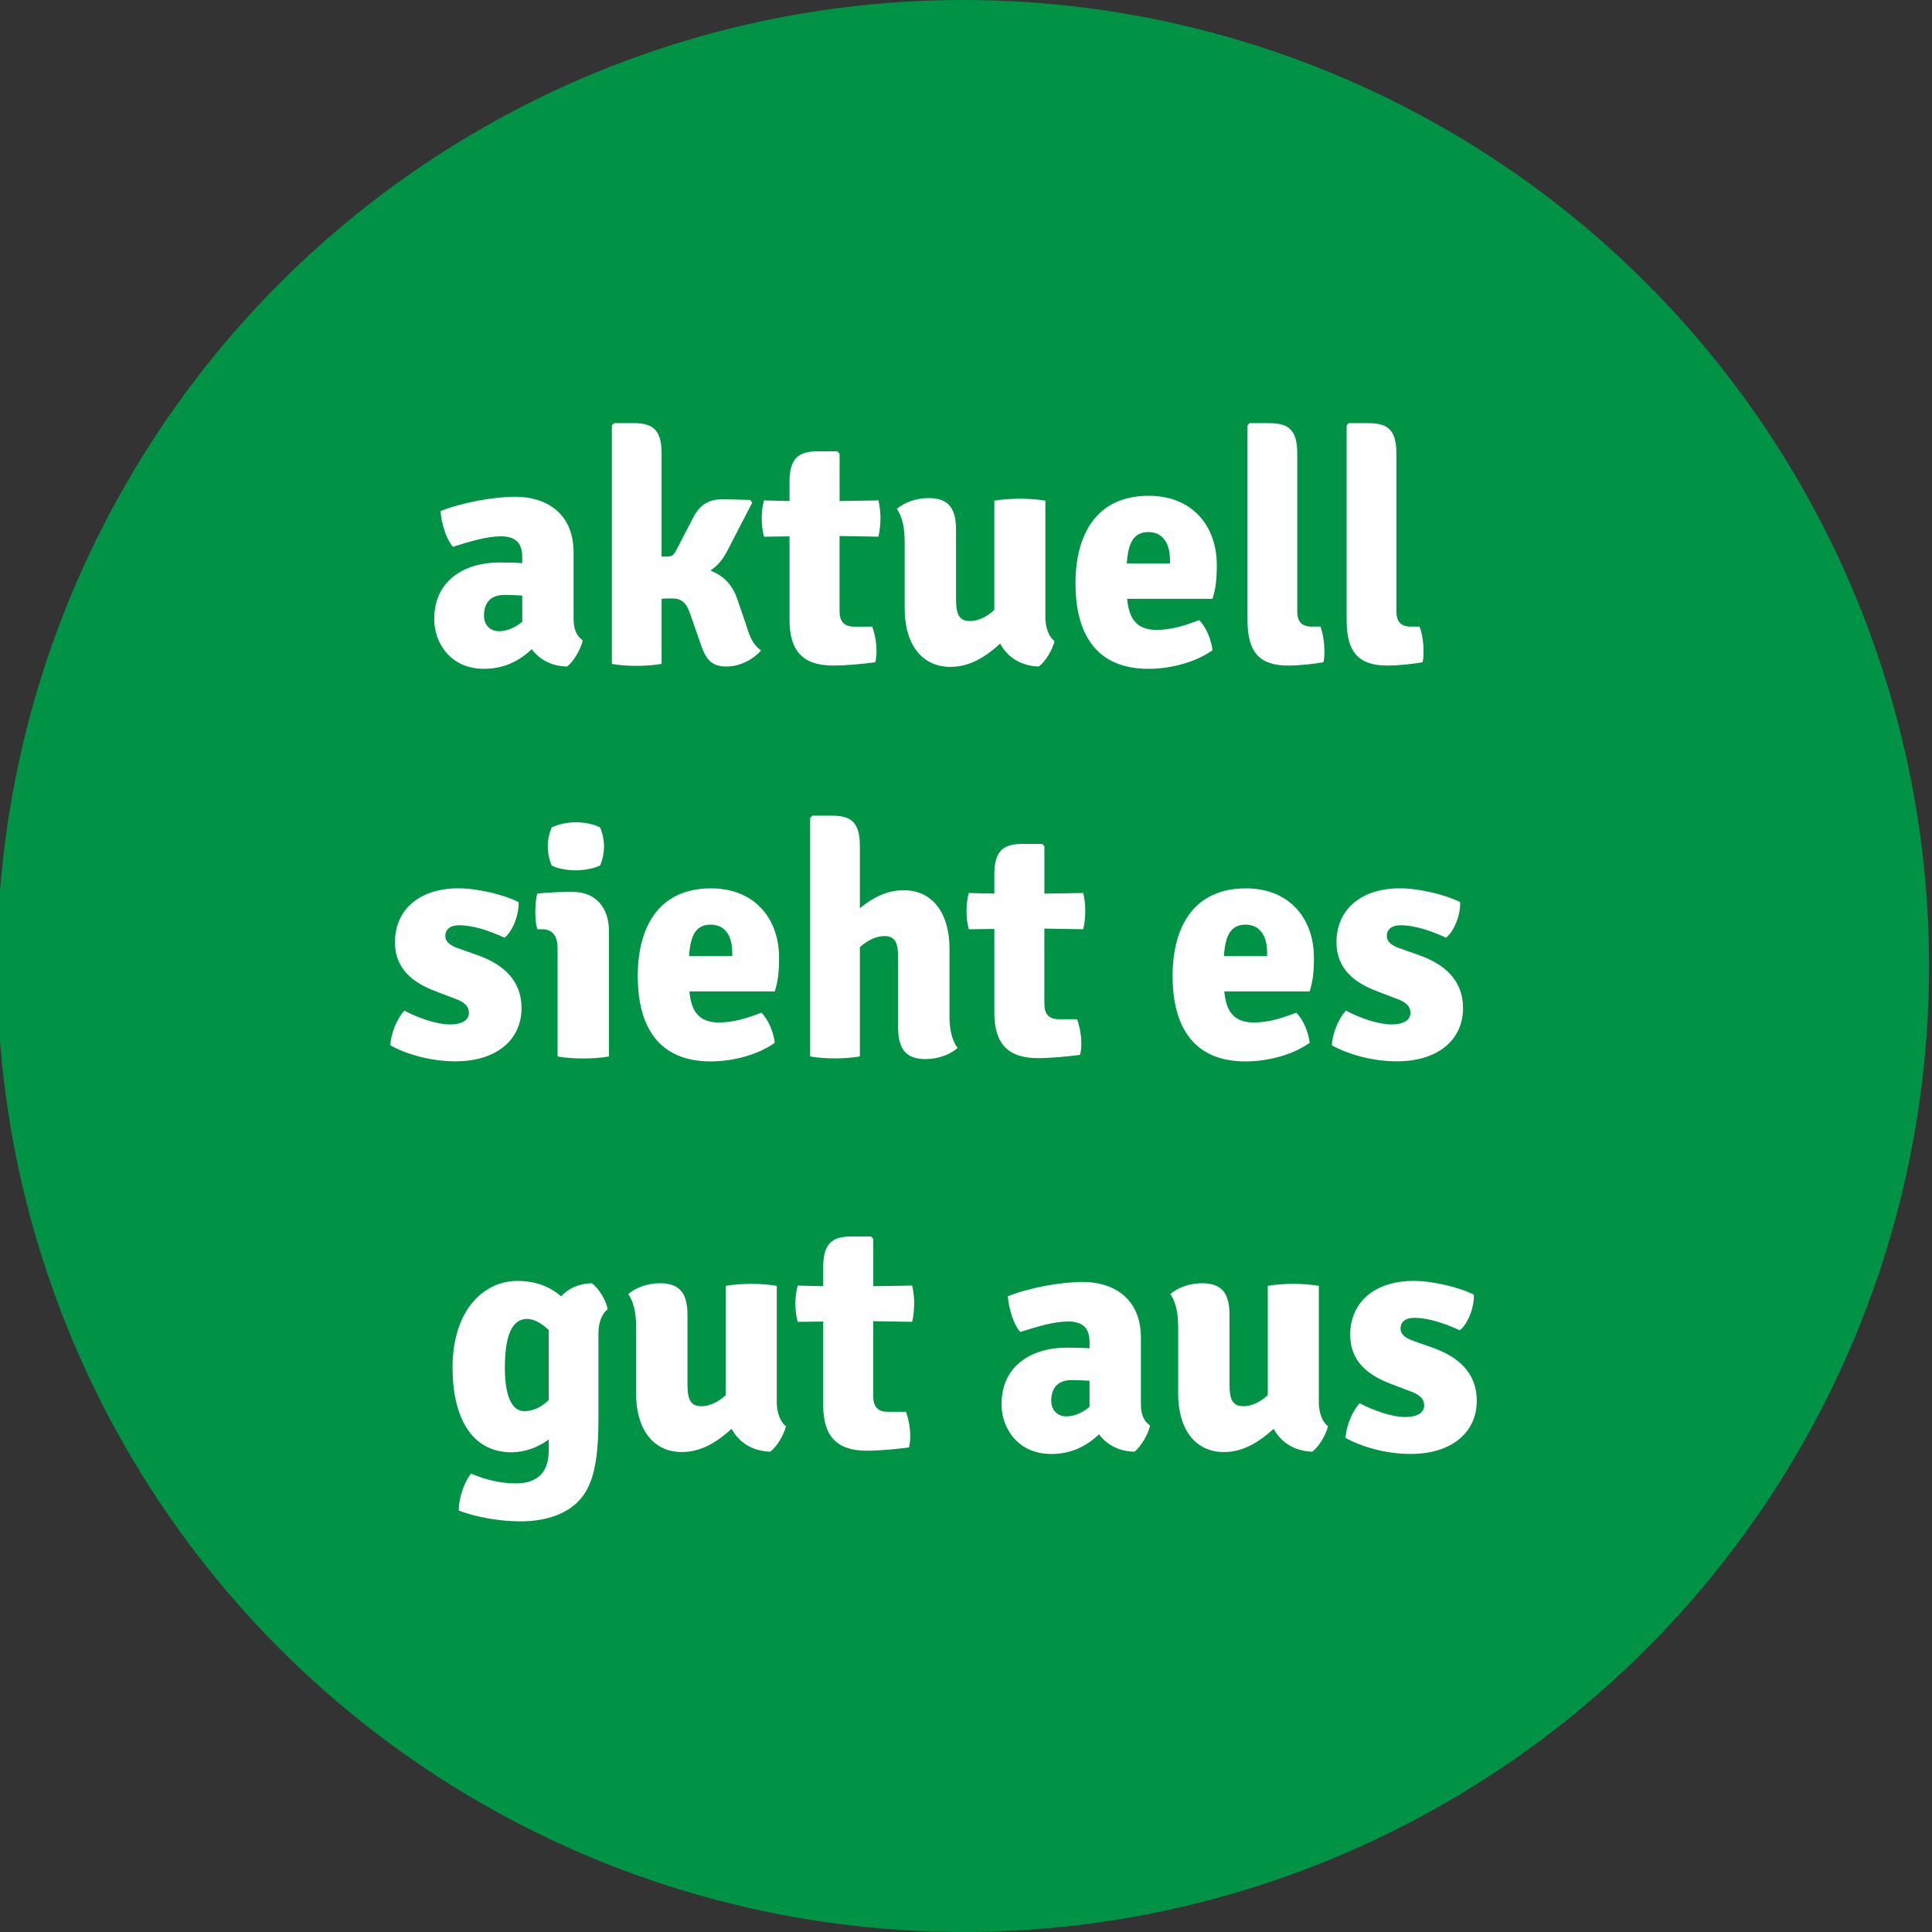 <?xml version="1.0" encoding="UTF-8"?>
<svg id="Ebene_1" data-name="Ebene 1" xmlns="http://www.w3.org/2000/svg" viewBox="0 0 566.93 566.93">
  <rect x="0" y="0" width="566.93" height="566.93" fill="#333333" stroke="none"/>
  <defs>
    <style>
      .cls-1 {
        fill: #009245;
      }

      .cls-2 {
        fill: #fff;
      }
    </style>
  </defs>
  <circle class="cls-1" cx="282.61" cy="283.46" r="283.46"/>
  <g>
    <path class="cls-2" d="M166.4,195.59c-4.9-.1-8.26-2.3-10.37-5.09-3.36,3.17-7.78,5.76-14.02,5.76-9.89,0-14.59-7.68-14.59-14.59,0-11.52,9.12-16.61,19.01-16.61,1.73,0,4.32,0,6.82.19v-1.82c0-4.03-1.92-6.05-6.24-6.05s-9.12,1.54-14.11,3.07c-2.11-2.5-3.26-6.72-3.65-10.46,6.43-2.59,15.74-4.22,21.98-4.22,8.35,0,17.09,4.22,17.09,16.41v19.49c0,2.78.77,4.9,2.69,6.24-.58,2.59-2.69,6.24-4.61,7.68ZM153.25,182.44v-7.68c-1.92-.1-3.84-.19-5.18-.19-4.32,0-6.05,2.5-6.05,6.14,0,2.59,1.73,4.51,4.42,4.51,2.21,0,4.61-.96,6.82-2.78Z"/>
    <path class="cls-2" d="M218.72,182.72c1.06,3.36,1.92,6.24,4.61,8.16-2.4,2.69-6.24,4.7-10.08,4.7-4.32,0-6.05-1.82-7.68-6.72l-2.88-8.26c-1.34-4.13-2.88-4.99-5.57-4.99-1.15,0-2.11,0-2.98.1v19.1c-2.11.38-4.8.58-7.39.58s-5.09-.19-7.2-.58v-69.98l.67-.67h5.76c5.95,0,8.16,2.3,8.16,9.02v30.14h1.54c1.34,0,1.92-.29,2.69-1.73l4.99-9.6c1.82-3.65,4.42-5.47,8.45-5.47,3.17,0,5.57.1,8.35.19l.58.77-7.39,14.3c-1.25,2.4-2.78,4.22-4.9,5.66,3.65,1.34,6.43,4.03,7.87,8.26l2.4,7.01Z"/>
    <path class="cls-2" d="M258.36,152.01c0,1.92-.19,3.74-.58,5.47l-11.42-.19v22.08c0,2.88,1.25,4.51,4.22,4.51h5.38c.77,2.11,1.25,4.8,1.25,7.1,0,1.15-.1,2.4-.38,3.36-3.55.48-8.64.96-12.38.96-8.74,0-12.77-4.22-12.77-13.34v-24.57l-7.49.1c-.48-1.73-.67-3.55-.67-5.47,0-1.63.19-3.36.67-5.18l7.49.19v-5.57c0-6.62,2.3-9.02,8.16-9.02h5.86l.67.67v13.92l11.42-.19c.38,1.82.58,3.55.58,5.18Z"/>
    <path class="cls-2" d="M265.47,158.92c0-3.74-.58-7.1-2.3-9.6,2.11-1.82,5.57-3.17,9.31-3.17,6.05,0,8.06,3.26,8.06,9.31v20.35c0,4.42.86,6.43,4.13,6.43,1.82,0,4.61-.86,7.1-3.26v-32.06c2.11-.38,4.9-.58,7.49-.58s5.28.19,7.49.58v34.17c0,3.07,1.06,5.86,2.69,7.01-.58,2.59-2.69,6.05-4.61,7.49-5.38-.19-9.22-2.78-11.33-6.72-4.03,3.65-8.74,6.82-14.59,6.82-8.74,0-13.44-7.1-13.44-17.09v-19.68Z"/>
    <path class="cls-2" d="M330.75,175.72c.48,5.18,2.3,9.12,8.64,9.12,4.32,0,8.54-1.34,12.48-2.88,2.21,2.21,3.55,5.86,3.94,8.83-4.8,3.46-12.09,5.47-18.81,5.47-16.89,0-21.41-12.38-21.41-25.05,0-14.5,6.24-25.73,21.5-25.73,12.67,0,19.97,8.74,19.97,20.35,0,4.22-.29,6.72-1.25,9.89h-25.05ZM330.65,165.35h12.67v-1.06c0-4.42-1.82-8.16-6.33-8.16-4.22,0-5.95,2.98-6.34,9.22Z"/>
    <path class="cls-2" d="M387.48,183.88c.77,2.11,1.15,4.7,1.15,7.1,0,1.15,0,2.4-.29,3.36-2.88.48-6.72.96-10.37.96-8.64,0-11.9-4.22-11.9-13.34v-57.12l.58-.67h5.86c5.95,0,8.16,2.3,8.16,9.02v46.17c0,2.88,1.15,4.51,4.22,4.51h2.59Z"/>
    <path class="cls-2" d="M416.57,183.88c.77,2.11,1.15,4.7,1.15,7.1,0,1.15,0,2.4-.29,3.36-2.88.48-6.72.96-10.37.96-8.64,0-11.9-4.22-11.9-13.34v-57.12l.58-.67h5.86c5.95,0,8.16,2.3,8.16,9.02v46.17c0,2.88,1.15,4.51,4.22,4.51h2.59Z"/>
    <path class="cls-2" d="M118.69,296.58c4.22,2.21,9.5,4.03,13.34,4.03s5.57-1.44,5.57-3.36-1.25-3.26-4.42-4.32l-5.28-2.02c-6.72-2.5-12-6.62-12-14.4,0-9.7,7.3-15.84,18.62-15.84,5.76,0,13.44,1.92,17.66,4.03.19,3.55-1.73,8.64-4.13,10.46-4.03-1.82-8.83-3.65-13.44-3.65-2.59,0-3.94,1.34-3.94,3.07,0,1.63,1.06,2.69,3.65,3.65l5.95,2.11c7.3,2.59,12.77,7.29,12.77,15.45,0,9.6-7.68,15.65-19.39,15.65-7.49,0-14.69-2.21-19.1-4.7.1-3.26,1.92-7.87,4.13-10.18Z"/>
    <path class="cls-2" d="M178.69,310.02c-2.11.38-4.99.58-7.58.58s-5.28-.19-7.49-.58v-31.77c0-3.17-1.15-5.57-4.51-5.57h-1.44c-.48-1.63-.58-3.26-.58-5.09,0-1.63.1-3.65.58-5.38,2.98-.29,6.34-.48,8.45-.48h2.11c6.34,0,10.46,4.42,10.46,11.42v36.86ZM161.89,242.82c1.63-.86,4.51-1.54,7.1-1.54s5.66.67,7.1,1.54c.77,1.73,1.15,3.84,1.15,5.57s-.38,3.84-1.15,5.57c-1.44.77-4.51,1.44-7.1,1.44s-5.66-.58-7.1-1.44c-.77-1.73-1.15-3.84-1.15-5.57,0-1.82.38-3.84,1.15-5.57Z"/>
    <path class="cls-2" d="M202.3,290.92c.48,5.18,2.3,9.12,8.64,9.12,4.32,0,8.54-1.34,12.48-2.88,2.21,2.21,3.55,5.86,3.94,8.83-4.8,3.46-12.1,5.47-18.81,5.47-16.89,0-21.41-12.38-21.41-25.05,0-14.49,6.24-25.73,21.5-25.73,12.67,0,19.97,8.74,19.97,20.35,0,4.22-.29,6.72-1.25,9.89h-25.05ZM202.21,280.55h12.67v-1.06c0-4.42-1.82-8.16-6.34-8.16-4.22,0-5.95,2.98-6.34,9.22Z"/>
    <path class="cls-2" d="M278.62,298.02c0,3.74.58,7.1,2.4,9.5-2.21,1.92-5.66,3.26-9.41,3.26-6.05,0-8.06-3.26-8.06-9.31v-20.45c0-4.32-.86-6.34-4.03-6.34-2.02,0-4.7.96-7.2,3.26v32.06c-2.11.38-4.7.58-7.39.58-2.4,0-4.99-.19-7.2-.58v-69.98l.67-.67h5.76c5.95,0,8.16,2.3,8.16,9.02v18.14c3.65-2.98,7.78-5.28,12.86-5.28,8.74,0,13.44,7.1,13.44,17.09v19.68Z"/>
    <path class="cls-2" d="M318.46,267.21c0,1.92-.19,3.74-.58,5.47l-11.42-.19v22.08c0,2.88,1.25,4.51,4.22,4.51h5.38c.77,2.11,1.25,4.8,1.25,7.1,0,1.15-.1,2.4-.38,3.36-3.55.48-8.64.96-12.38.96-8.74,0-12.77-4.22-12.77-13.34v-24.57l-7.49.1c-.48-1.73-.67-3.55-.67-5.47,0-1.63.19-3.36.67-5.18l7.49.19v-5.57c0-6.62,2.3-9.02,8.16-9.02h5.86l.67.67v13.92l11.42-.19c.38,1.82.58,3.55.58,5.18Z"/>
    <path class="cls-2" d="M359.26,290.92c.48,5.18,2.3,9.12,8.64,9.12,4.32,0,8.54-1.34,12.48-2.88,2.21,2.21,3.55,5.86,3.94,8.83-4.8,3.46-12.1,5.47-18.82,5.47-16.89,0-21.41-12.38-21.41-25.05,0-14.49,6.24-25.73,21.5-25.73,12.67,0,19.97,8.74,19.97,20.35,0,4.22-.29,6.72-1.25,9.89h-25.05ZM359.16,280.55h12.67v-1.06c0-4.42-1.82-8.16-6.34-8.16-4.22,0-5.95,2.98-6.33,9.22Z"/>
    <path class="cls-2" d="M394.97,296.58c4.22,2.21,9.5,4.03,13.34,4.03s5.57-1.44,5.57-3.36-1.25-3.26-4.42-4.32l-5.28-2.02c-6.72-2.5-12-6.62-12-14.4,0-9.7,7.29-15.84,18.62-15.84,5.76,0,13.44,1.92,17.66,4.03.19,3.55-1.73,8.64-4.13,10.46-4.03-1.82-8.83-3.65-13.44-3.65-2.59,0-3.94,1.34-3.94,3.07,0,1.63,1.06,2.69,3.65,3.65l5.95,2.11c7.3,2.59,12.77,7.29,12.77,15.45,0,9.6-7.68,15.65-19.39,15.65-7.49,0-14.69-2.21-19.1-4.7.1-3.26,1.92-7.87,4.13-10.18Z"/>
    <path class="cls-2" d="M152,375.88c5.66,0,9.79,2.02,12.67,4.51,2.11-2.3,5.09-3.74,9.02-3.84,1.92,1.44,4.22,4.99,4.61,7.68-1.63,1.15-2.69,3.84-2.69,6.91v25.34c0,13.44-1.92,19.1-4.9,22.94-3.84,4.8-10.37,7.01-18.05,7.01-6.05,0-13.06-1.25-18.05-3.17,0-3.55,1.54-8.35,3.65-10.85,4.13,1.82,8.74,2.88,13.06,2.88,7.01,0,9.7-3.84,9.7-9.7v-3.17c-3.17,2.3-7.01,3.74-10.94,3.74-11.71,0-17.28-10.27-17.28-24.86,0-16.42,8.74-25.44,19.2-25.44ZM161.02,390.28c-2.21-2.11-4.51-3.26-6.34-3.26-4.7,0-6.53,5.47-6.53,14.4s2.4,12.67,5.66,12.67c2.5,0,4.99-1.06,7.2-3.26v-20.54Z"/>
    <path class="cls-2" d="M186.66,389.32c0-3.74-.58-7.1-2.3-9.6,2.11-1.82,5.57-3.17,9.31-3.17,6.05,0,8.06,3.26,8.06,9.31v20.35c0,4.42.86,6.43,4.13,6.43,1.82,0,4.61-.86,7.1-3.26v-32.06c2.11-.38,4.9-.58,7.49-.58s5.28.19,7.49.58v34.17c0,3.07,1.06,5.86,2.69,7.01-.58,2.59-2.69,6.05-4.61,7.49-5.38-.19-9.22-2.78-11.33-6.72-4.03,3.65-8.74,6.82-14.59,6.82-8.74,0-13.44-7.1-13.44-17.09v-19.68Z"/>
    <path class="cls-2" d="M268.25,382.41c0,1.92-.19,3.74-.58,5.47l-11.42-.19v22.08c0,2.88,1.25,4.51,4.22,4.51h5.38c.77,2.11,1.25,4.8,1.25,7.1,0,1.15-.1,2.4-.38,3.36-3.55.48-8.64.96-12.38.96-8.74,0-12.77-4.22-12.77-13.34v-24.57l-7.49.1c-.48-1.73-.67-3.55-.67-5.47,0-1.63.19-3.36.67-5.18l7.49.19v-5.57c0-6.62,2.3-9.02,8.16-9.02h5.86l.67.67v13.92l11.42-.19c.38,1.82.58,3.55.58,5.18Z"/>
    <path class="cls-2" d="M332.86,425.99c-4.9-.1-8.25-2.3-10.37-5.09-3.36,3.17-7.78,5.76-14.01,5.76-9.89,0-14.59-7.68-14.59-14.59,0-11.52,9.12-16.61,19.01-16.61,1.73,0,4.32,0,6.82.19v-1.82c0-4.03-1.92-6.05-6.24-6.05s-9.12,1.54-14.11,3.07c-2.11-2.5-3.26-6.72-3.65-10.46,6.43-2.59,15.74-4.22,21.98-4.22,8.35,0,17.09,4.22,17.09,16.42v19.49c0,2.78.77,4.9,2.69,6.24-.58,2.59-2.69,6.24-4.61,7.68ZM319.71,412.84v-7.68c-1.92-.1-3.84-.19-5.18-.19-4.32,0-6.05,2.5-6.05,6.14,0,2.59,1.73,4.51,4.42,4.51,2.21,0,4.61-.96,6.82-2.78Z"/>
    <path class="cls-2" d="M345.72,389.32c0-3.74-.58-7.1-2.3-9.6,2.11-1.82,5.57-3.17,9.31-3.17,6.05,0,8.06,3.26,8.06,9.31v20.35c0,4.42.86,6.43,4.13,6.43,1.82,0,4.61-.86,7.1-3.26v-32.06c2.11-.38,4.9-.58,7.49-.58s5.28.19,7.49.58v34.17c0,3.07,1.06,5.86,2.69,7.01-.58,2.59-2.69,6.05-4.61,7.49-5.38-.19-9.22-2.78-11.33-6.72-4.03,3.65-8.74,6.82-14.59,6.82-8.74,0-13.44-7.1-13.44-17.09v-19.68Z"/>
    <path class="cls-2" d="M399,411.78c4.22,2.21,9.5,4.03,13.34,4.03s5.57-1.44,5.57-3.36-1.25-3.26-4.42-4.32l-5.28-2.02c-6.72-2.5-12-6.62-12-14.4,0-9.7,7.29-15.84,18.62-15.84,5.76,0,13.44,1.92,17.66,4.03.19,3.55-1.73,8.64-4.13,10.46-4.03-1.82-8.83-3.65-13.44-3.65-2.59,0-3.94,1.34-3.94,3.07,0,1.63,1.06,2.69,3.65,3.65l5.95,2.11c7.3,2.59,12.77,7.3,12.77,15.46,0,9.6-7.68,15.65-19.39,15.65-7.49,0-14.69-2.21-19.1-4.7.1-3.26,1.92-7.87,4.13-10.18Z"/>
  </g>
</svg>